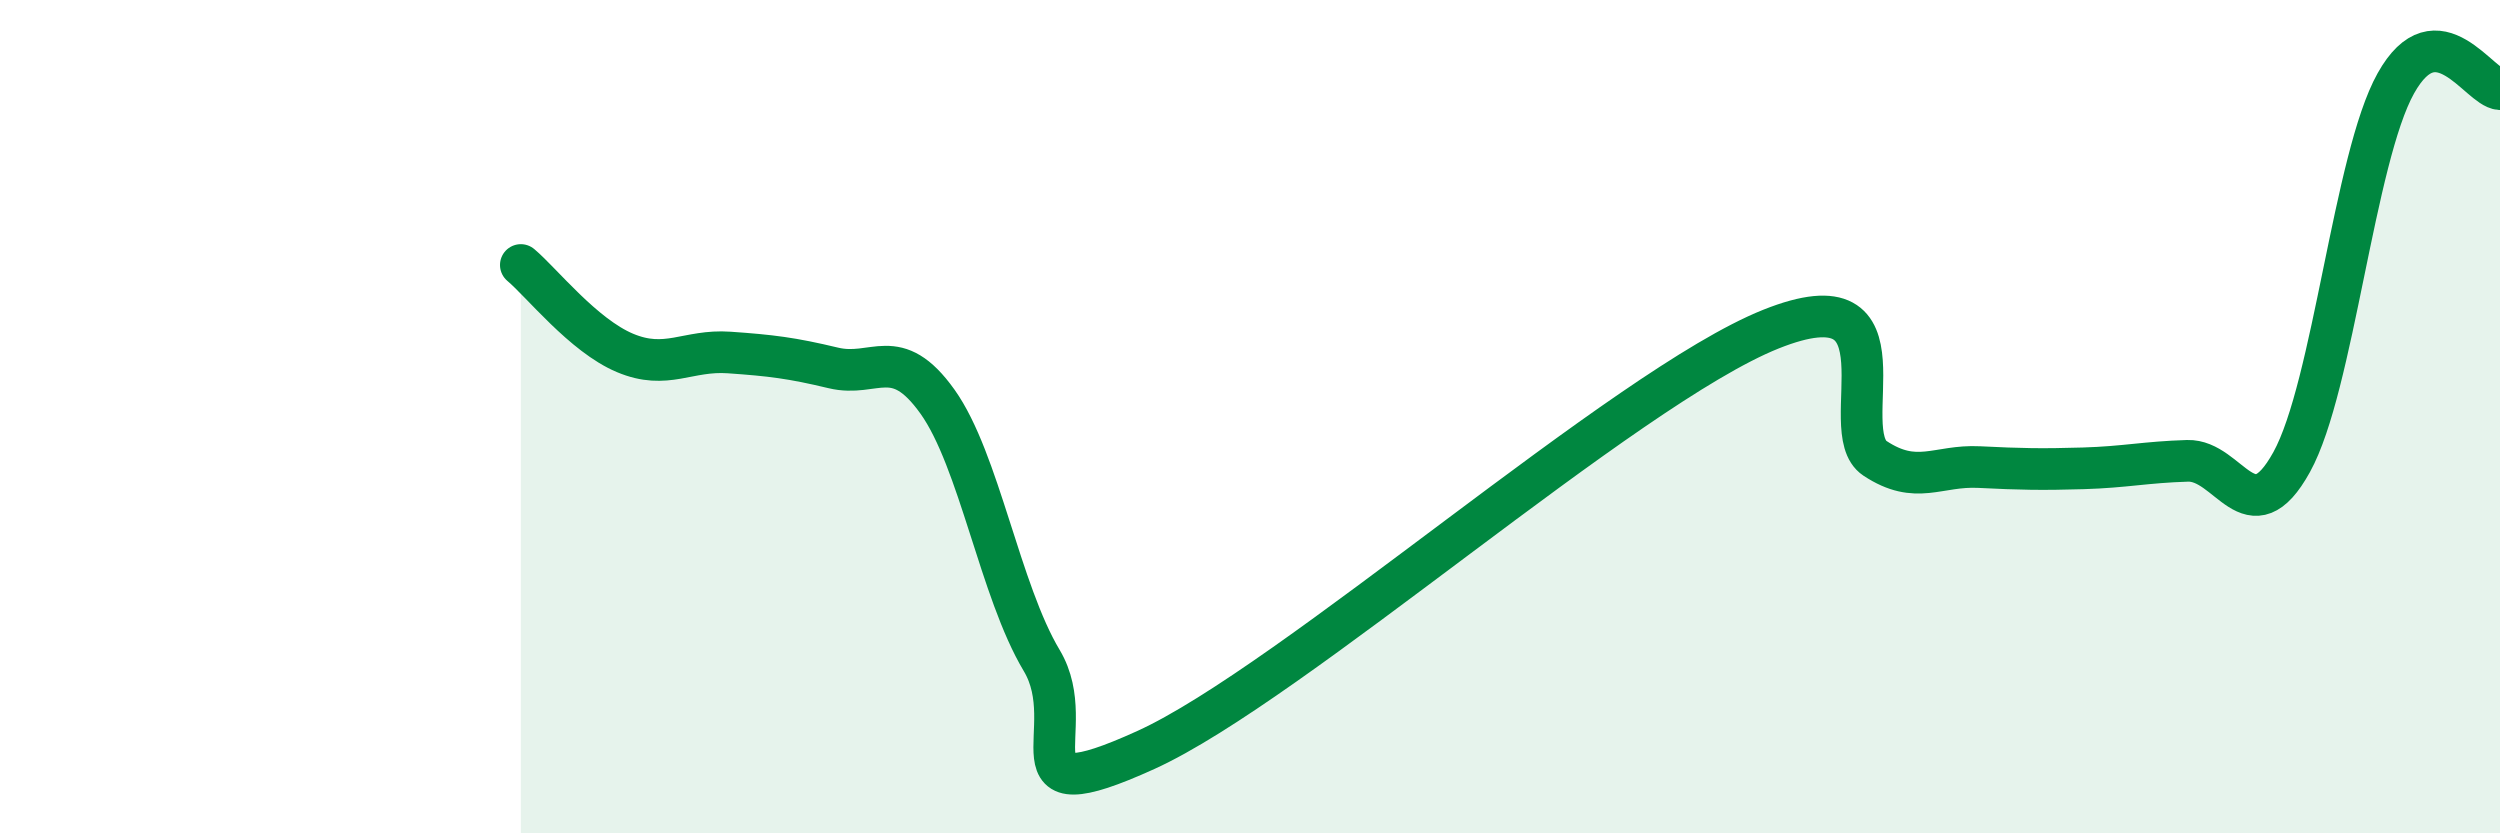
    <svg width="60" height="20" viewBox="0 0 60 20" xmlns="http://www.w3.org/2000/svg">
      <path
        d="M 12.5,6.36 C 13,6.78 14,8.05 15,8.47 C 16,8.89 16.5,8.39 17.5,8.46 C 18.5,8.53 19,8.59 20,8.83 C 21,9.07 21.5,8.24 22.5,9.64 C 23.5,11.04 24,14.18 25,15.85 C 26,17.52 24,19.59 27.5,18 C 31,16.41 39,9.3 42.5,7.9 C 46,6.5 44,10.34 45,11 C 46,11.66 46.5,11.16 47.5,11.21 C 48.5,11.26 49,11.27 50,11.24 C 51,11.21 51.5,11.09 52.5,11.06 C 53.5,11.03 54,12.9 55,11.09 C 56,9.28 56.5,3.79 57.5,2 C 58.5,0.21 59.5,2.11 60,2.14L60 20L12.5 20Z"
        fill="#008740"
        opacity="0.1"
        stroke-linecap="round"
        stroke-linejoin="round"
      />
      <path
        d="M 12.5,6.36 C 13,6.78 14,8.05 15,8.47 C 16,8.89 16.5,8.39 17.5,8.46 C 18.5,8.53 19,8.59 20,8.83 C 21,9.07 21.5,8.24 22.5,9.64 C 23.5,11.04 24,14.18 25,15.85 C 26,17.52 24,19.59 27.5,18 C 31,16.41 39,9.3 42.5,7.9 C 46,6.5 44,10.34 45,11 C 46,11.66 46.5,11.16 47.5,11.21 C 48.5,11.26 49,11.27 50,11.24 C 51,11.21 51.5,11.09 52.5,11.06 C 53.5,11.03 54,12.9 55,11.09 C 56,9.28 56.5,3.79 57.5,2 C 58.5,0.21 59.5,2.11 60,2.14"
        stroke="#008740"
        stroke-width="1"
        fill="none"
        stroke-linecap="round"
        stroke-linejoin="round"
      />
    </svg>
  